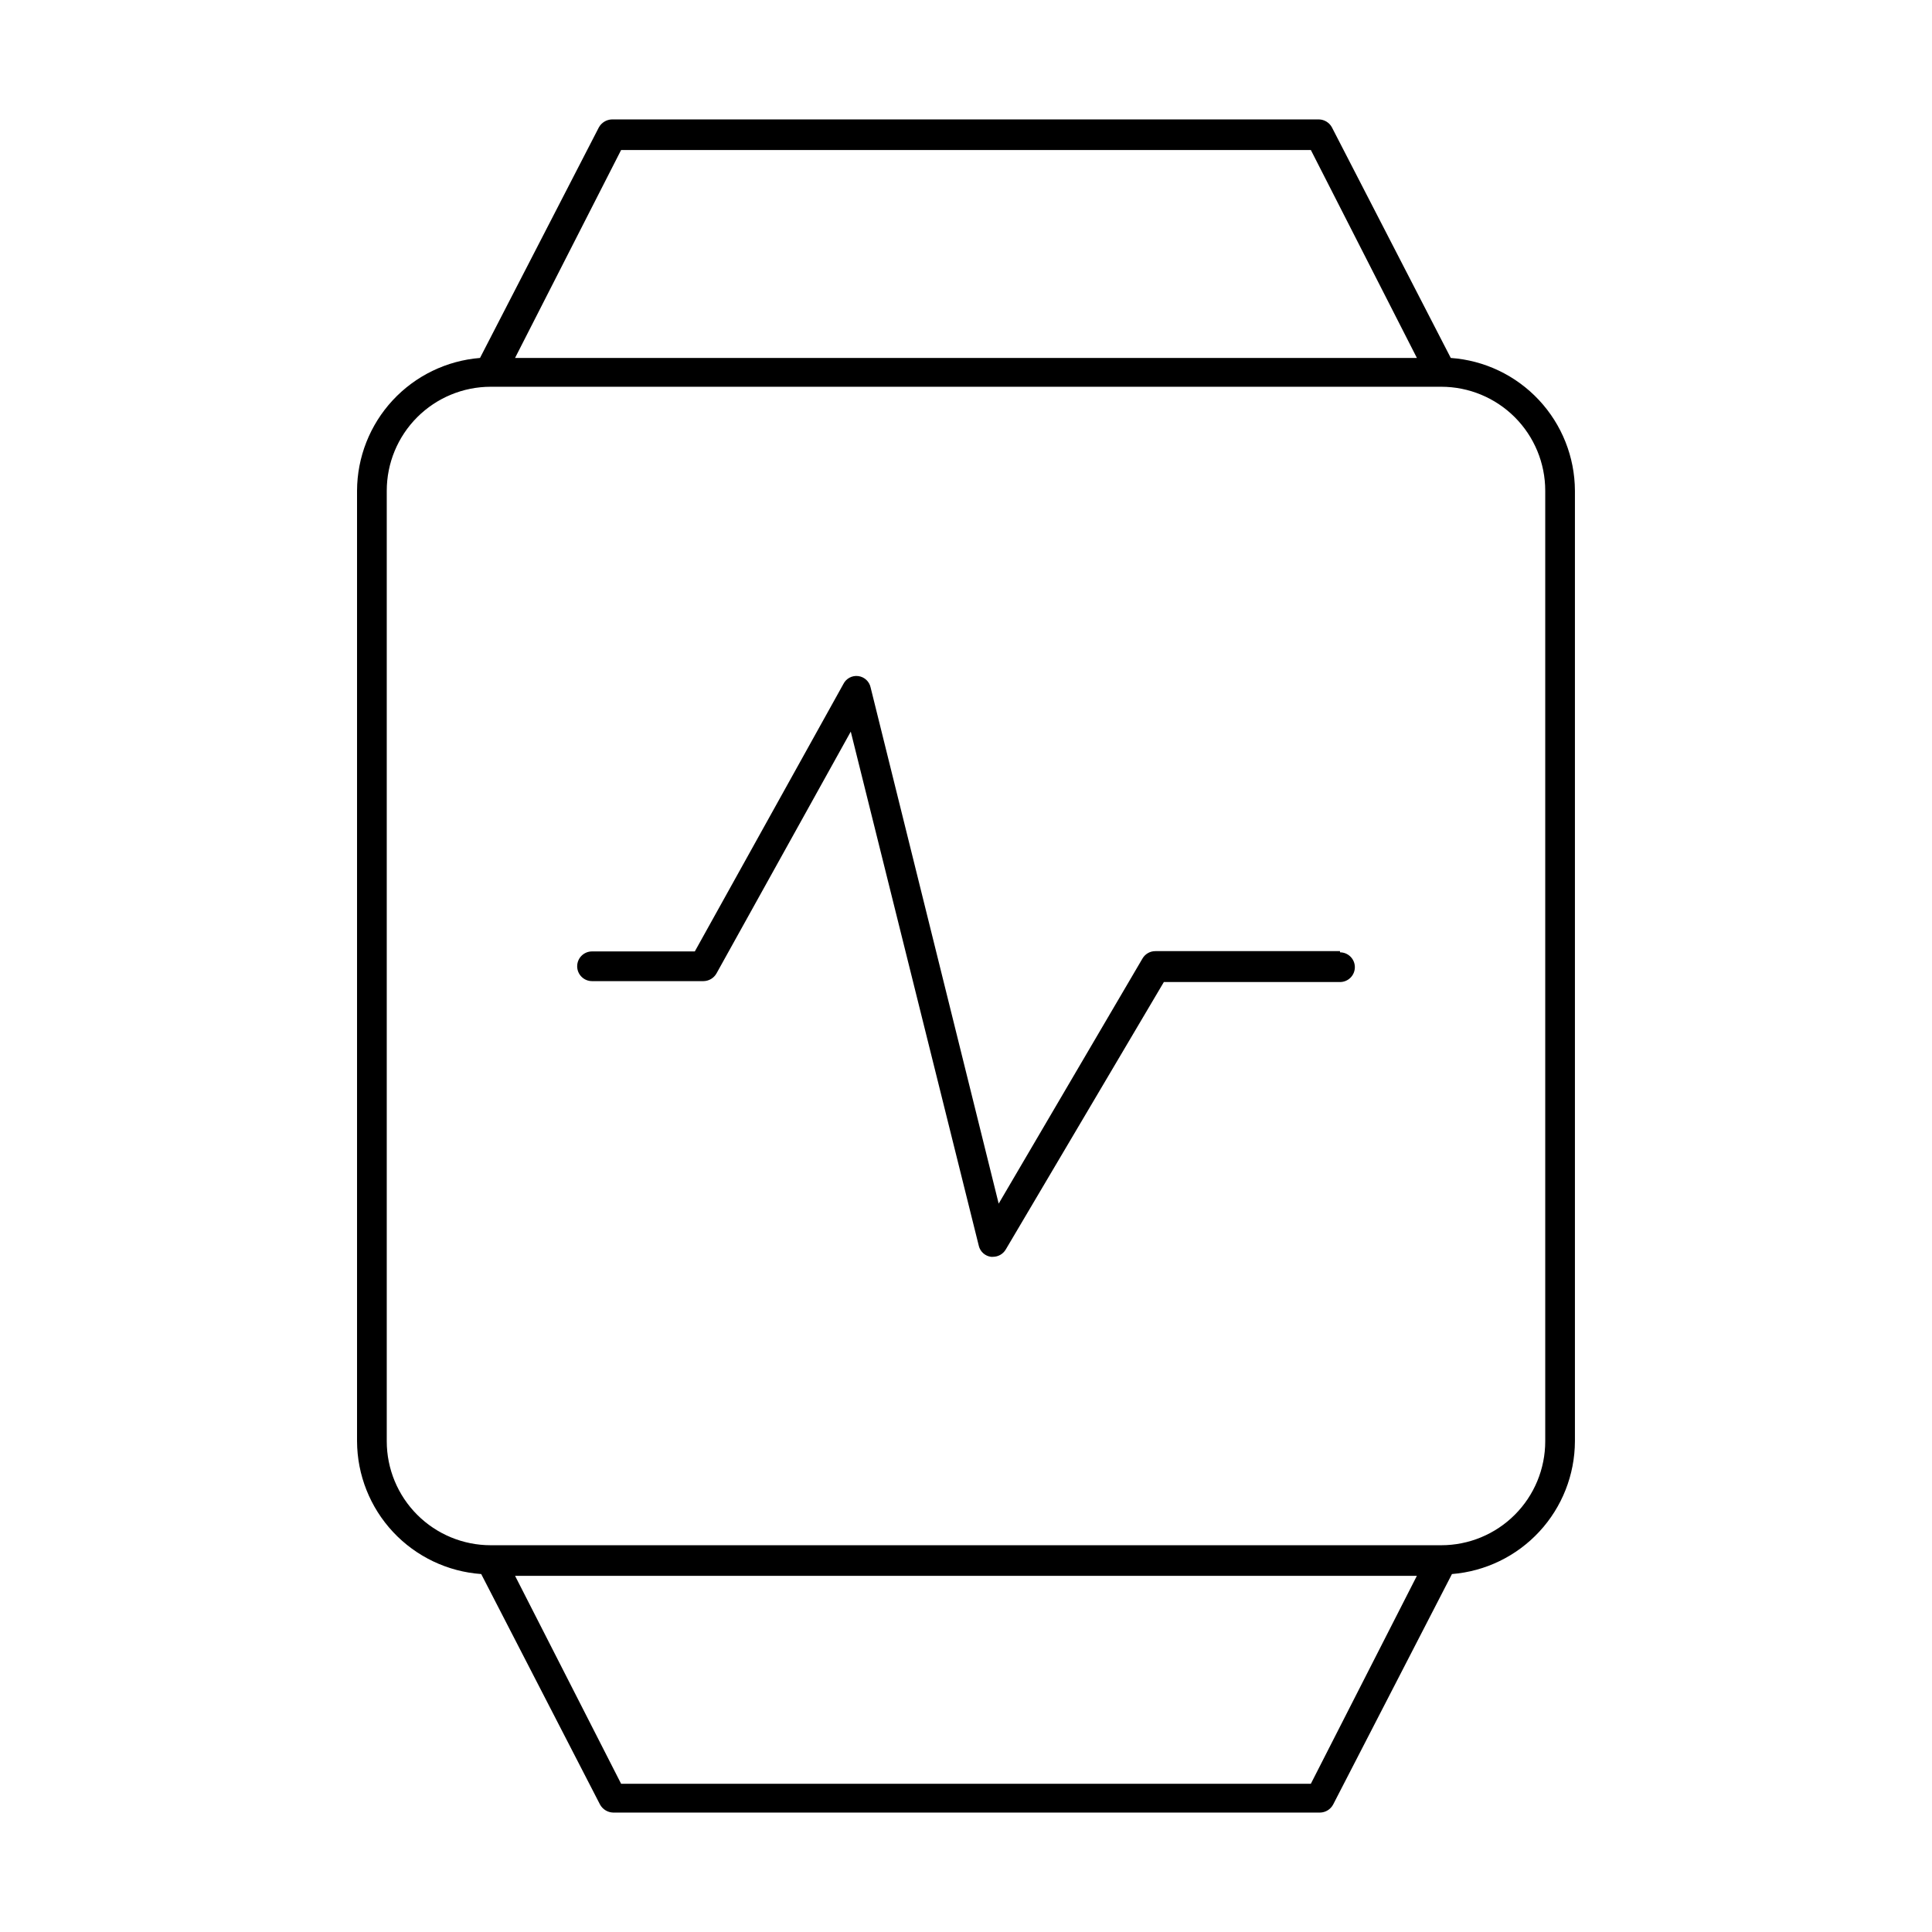 <?xml version="1.0" encoding="UTF-8"?>
<!-- Uploaded to: SVG Repo, www.svgrepo.com, Generator: SVG Repo Mixer Tools -->
<svg fill="#000000" width="800px" height="800px" version="1.1" viewBox="144 144 512 512" xmlns="http://www.w3.org/2000/svg">
 <g>
  <path d="m528.47 238.86-31.488-61.086v-0.004c-0.684-1.281-2.008-2.094-3.461-2.125h-187.36c-1.449 0.047-2.766 0.855-3.465 2.125l-31.488 61.086v0.004c-8.855 0.711-17.117 4.723-23.156 11.238-6.035 6.519-9.402 15.066-9.434 23.949v251.9c0.039 8.934 3.449 17.523 9.551 24.051 6.102 6.523 14.445 10.504 23.355 11.141l31.488 61.086c0.695 1.27 2.016 2.078 3.465 2.125h187.35c1.457-0.027 2.781-0.844 3.465-2.125l31.488-61.086c8.855-0.711 17.121-4.723 23.156-11.242 6.035-6.516 9.402-15.062 9.434-23.949v-251.9c-0.035-8.934-3.449-17.523-9.551-24.051-6.102-6.523-14.441-10.504-23.355-11.137zm-219.87-55.105h182.79l28.102 55.105h-239zm182.79 432.96h-182.79l-28.102-55.105h238.99zm62.113-90.766c0 7.309-2.902 14.316-8.07 19.484-5.168 5.168-12.176 8.07-19.484 8.07h-251.9c-7.309 0-14.316-2.902-19.484-8.07-5.164-5.168-8.07-12.176-8.07-19.484v-251.9c0-7.309 2.906-14.316 8.07-19.484 5.168-5.164 12.176-8.07 19.484-8.07h251.9c7.309 0 14.316 2.906 19.484 8.07 5.168 5.168 8.07 12.176 8.07 19.484z"/>
  <path d="m499.11 396.06h-48.883c-1.426-0.02-2.75 0.734-3.465 1.969l-38.102 64.945-33.926-136.74c-0.328-1.621-1.645-2.852-3.285-3.066-1.637-0.215-3.231 0.641-3.957 2.121l-39.359 70.848h-27.238c-2.176 0-3.938 1.762-3.938 3.938 0 2.172 1.762 3.934 3.938 3.934h29.52c1.438-0.012 2.758-0.793 3.465-2.047l35.582-64.078 33.93 136.27h-0.004c0.375 1.543 1.656 2.699 3.227 2.914h0.551c1.398-0.008 2.688-0.758 3.387-1.969l41.879-70.848h46.68c2.176 0 3.938-1.762 3.938-3.938 0-2.172-1.762-3.934-3.938-3.934z"/>
 </g>
</svg>